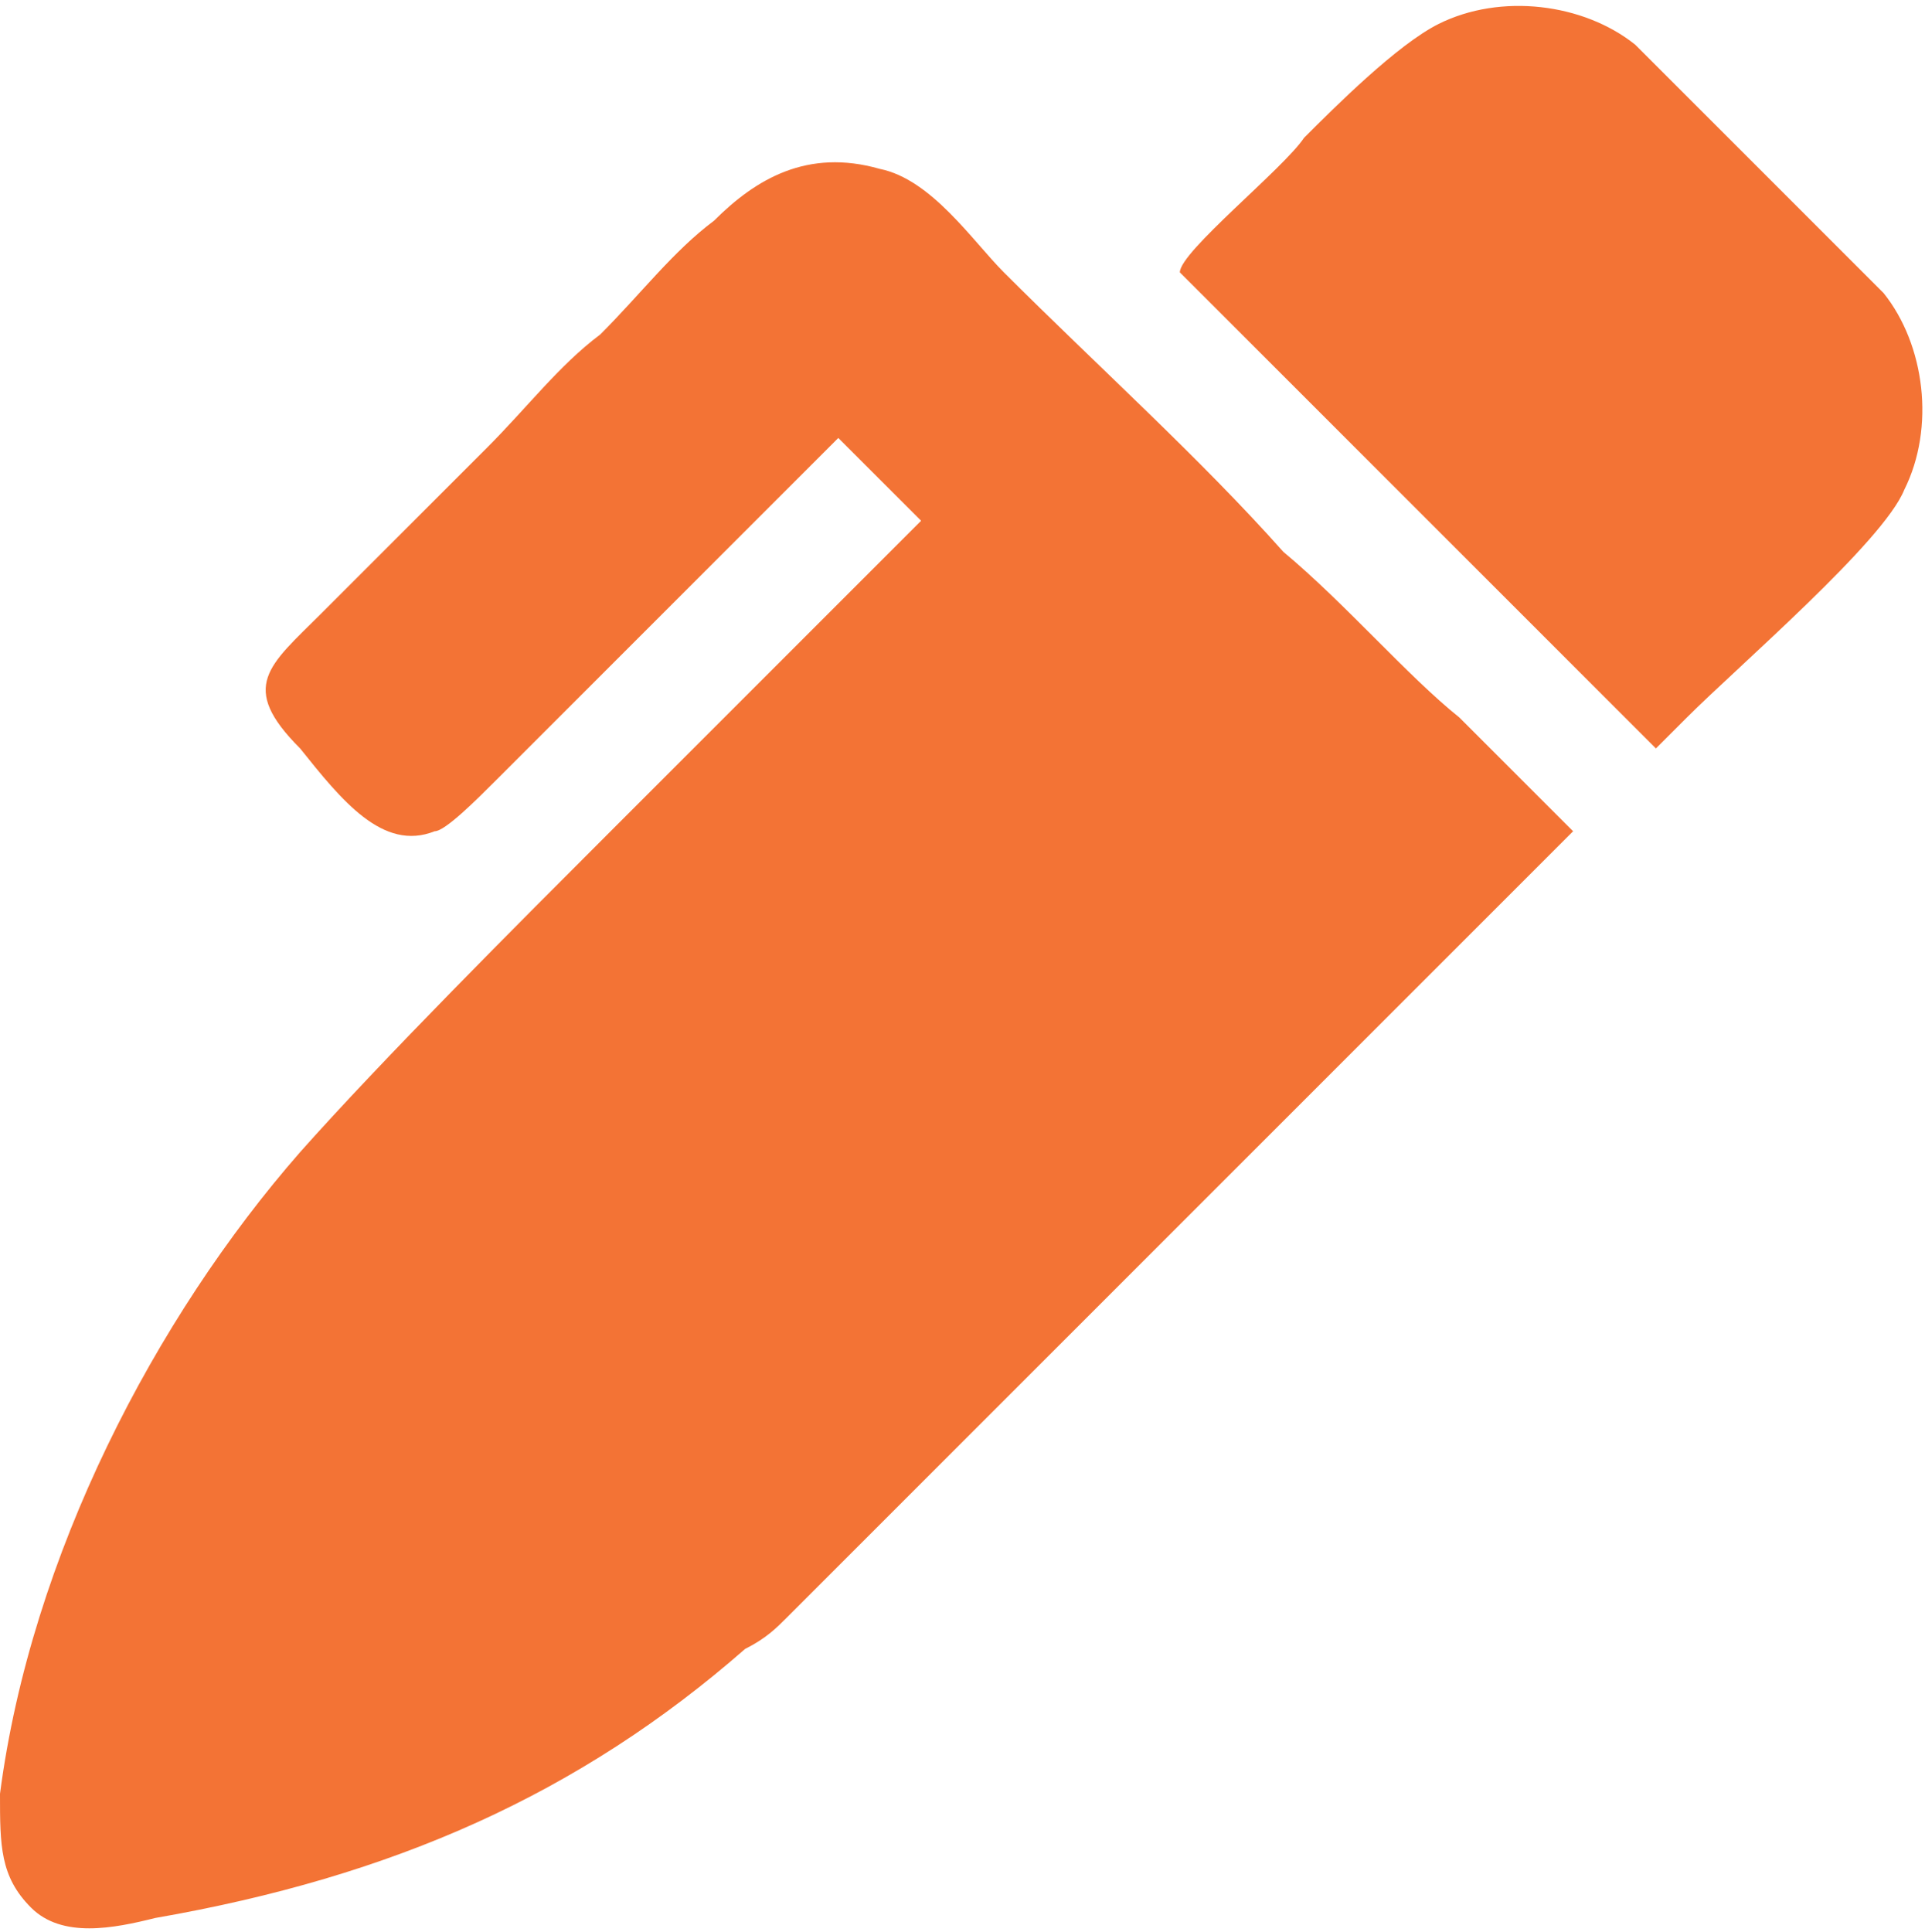 <?xml version="1.0" encoding="UTF-8"?>
<!DOCTYPE svg PUBLIC "-//W3C//DTD SVG 1.1//EN" "http://www.w3.org/Graphics/SVG/1.1/DTD/svg11.dtd">
<!-- Creator: CorelDRAW X7 -->
<svg xmlns="http://www.w3.org/2000/svg" xml:space="preserve" width="294px" height="295px" version="1.1" shape-rendering="geometricPrecision" text-rendering="geometricPrecision" image-rendering="optimizeQuality" fill-rule="evenodd" clip-rule="evenodd"
viewBox="0 0 186 186"
 xmlns:xlink="http://www.w3.org/1999/xlink">
 <g id="Layer_x0020_1">
  <path fill="#F37335" d="M81 42c1,1 3,3 4,4 1,1 3,3 4,4 -1,1 -29,29 -30,30 -9,9 -22,22 -30,31 -14,16 -26,39 -29,62 0,5 0,8 3,11 3,3 8,2 12,1 23,-4 41,-12 57,-26 2,-1 3,-2 4,-3 3,-3 5,-5 8,-8l68 -68c-1,-1 -9,-9 -11,-11 -5,-4 -11,-11 -17,-16 -8,-9 -18,-18 -27,-27 -3,-3 -7,-9 -12,-10 -7,-2 -12,1 -16,5 -4,3 -7,7 -11,11 -4,3 -7,7 -11,11l-16 16c-5,5 -8,7 -2,13 4,5 8,10 13,8 1,0 4,-3 6,-5l33 -33zm33 -16c0,0 45,45 46,46 1,-1 2,-2 3,-3 5,-5 19,-17 21,-22 3,-6 2,-14 -2,-19l-24 -24c-5,-4 -13,-5 -19,-2 -4,2 -10,8 -13,11 -2,3 -12,11 -12,13z"/>
 </g>
</svg>
